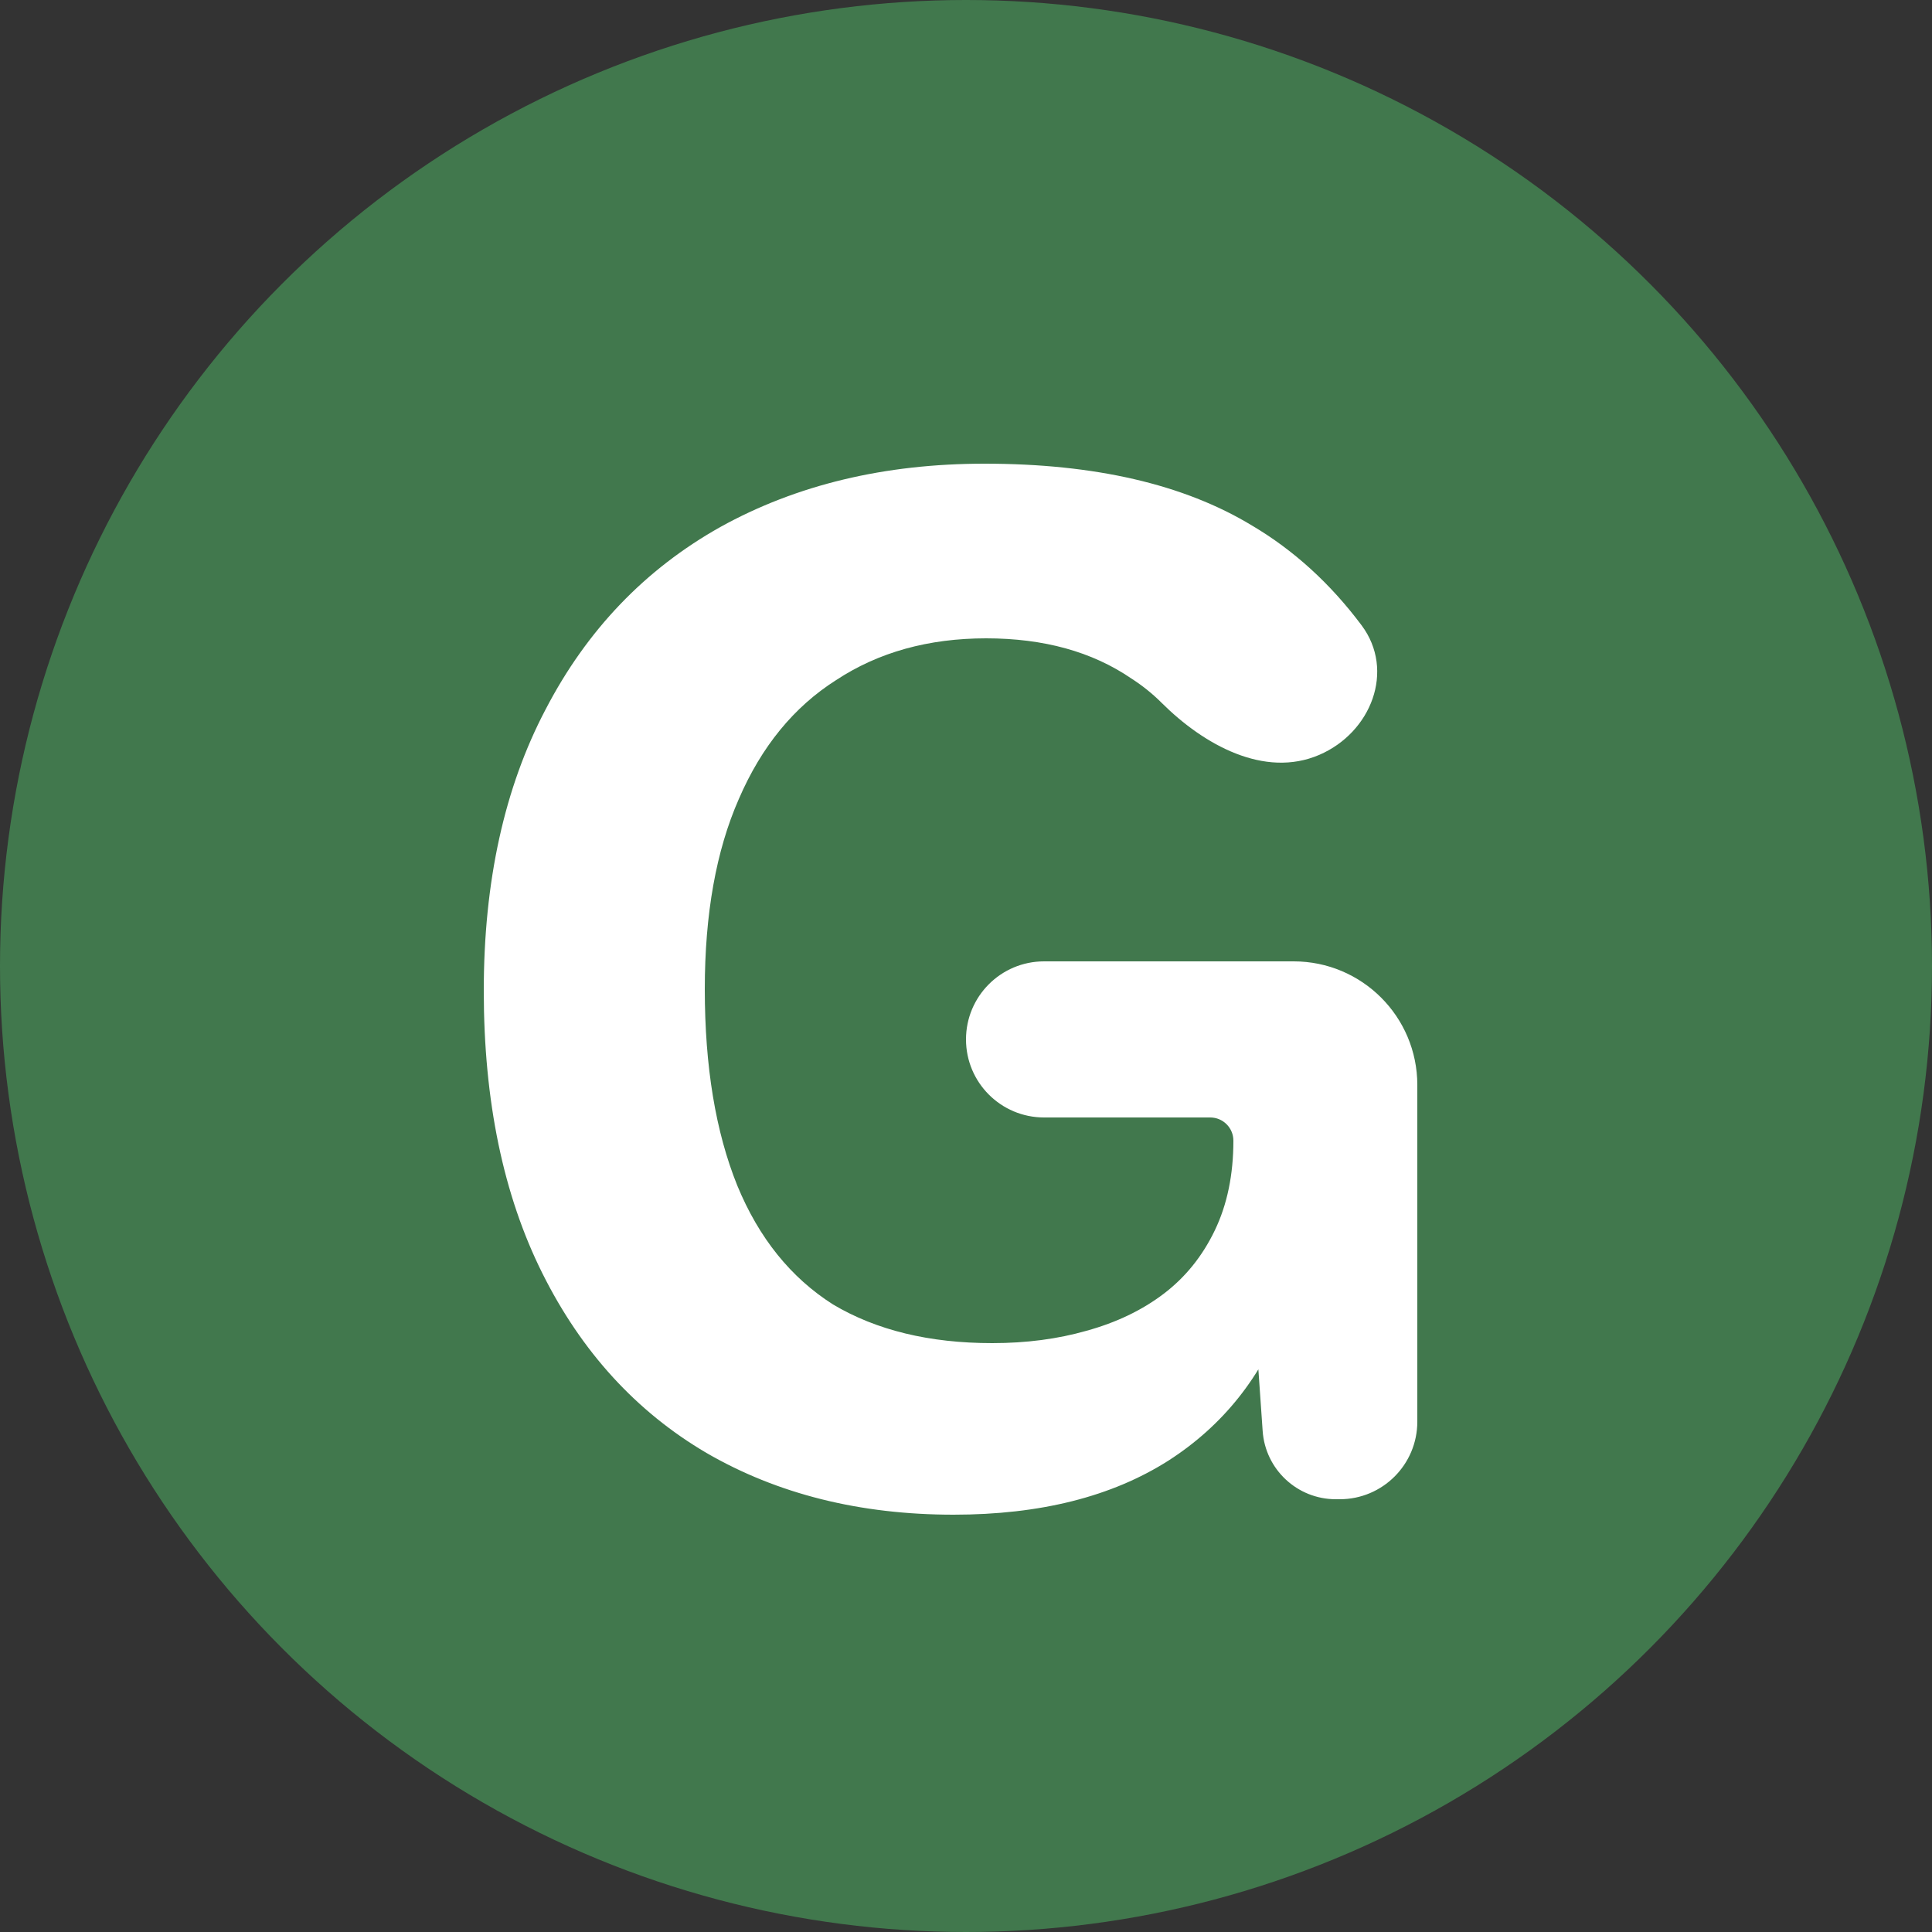 <svg xmlns="http://www.w3.org/2000/svg" version="1.1" xmlns:xlink="http://www.w3.org/1999/xlink" xmlns:svgjs="http://svgjs.com/svgjs" width="250" height="250"><rect width="100%" height="100%" fill="#333333" stroke="none"/><svg width="250" height="250" viewBox="0 0 250 250" fill="none" xmlns="http://www.w3.org/2000/svg">
<circle cx="125" cy="125" r="125" fill="#41784D"></circle>
<path d="M123.4 196C111.267 196 100.6 193.333 91.4 188C82.333 182.667 75.267 174.933 70.2 164.8C65.133 154.667 62.6 142.467 62.6 128.2C62.6 114.067 65.267 101.933 70.6 91.8C75.933 81.533 83.467 73.667 93.2 68.2C103.067 62.733 114.467 60 127.4 60C141.667 60 153.2 62.667 162 68C167.409 71.196 172.137 75.5 176.186 80.912C180.568 86.77 177.429 94.794 170.708 97.682V97.682C163.614 100.73 155.778 96.391 150.309 90.94C149.12 89.755 147.817 88.708 146.4 87.8C141.333 84.333 135.067 82.6 127.6 82.6C120.133 82.6 113.667 84.4 108.2 88C102.733 91.467 98.533 96.6 95.6 103.4C92.667 110.067 91.2 118.267 91.2 128C91.2 138 92.6 146.467 95.4 153.4C98.2 160.2 102.333 165.333 107.8 168.8C113.4 172.133 120.267 173.8 128.4 173.8C132.8 173.8 136.867 173.267 140.6 172.2C144.467 171.133 147.8 169.533 150.6 167.4C153.4 165.267 155.6 162.533 157.2 159.2C158.8 155.867 159.6 152 159.6 147.6V147.6C159.6 145.943 158.257 144.6 156.6 144.6H135.1C129.522 144.6 125 140.078 125 134.5V134.5C125 128.922 129.522 124.4 135.1 124.4H167.4C176.237 124.4 183.4 131.563 183.4 140.4V183.964C183.4 189.507 178.907 194 173.364 194H172.851C167.867 194 163.732 190.143 163.387 185.17L162.302 169.542C162.181 167.806 164.132 166.71 165.552 167.716V167.716C166.293 168.241 166.608 169.192 166.292 170.044C163.284 178.147 158.253 184.466 151.2 189C143.867 193.667 134.6 196 123.4 196Z" fill="white"></path>
</svg><style>@media (prefers-color-scheme: light) { :root { filter: none; } }
</style></svg>